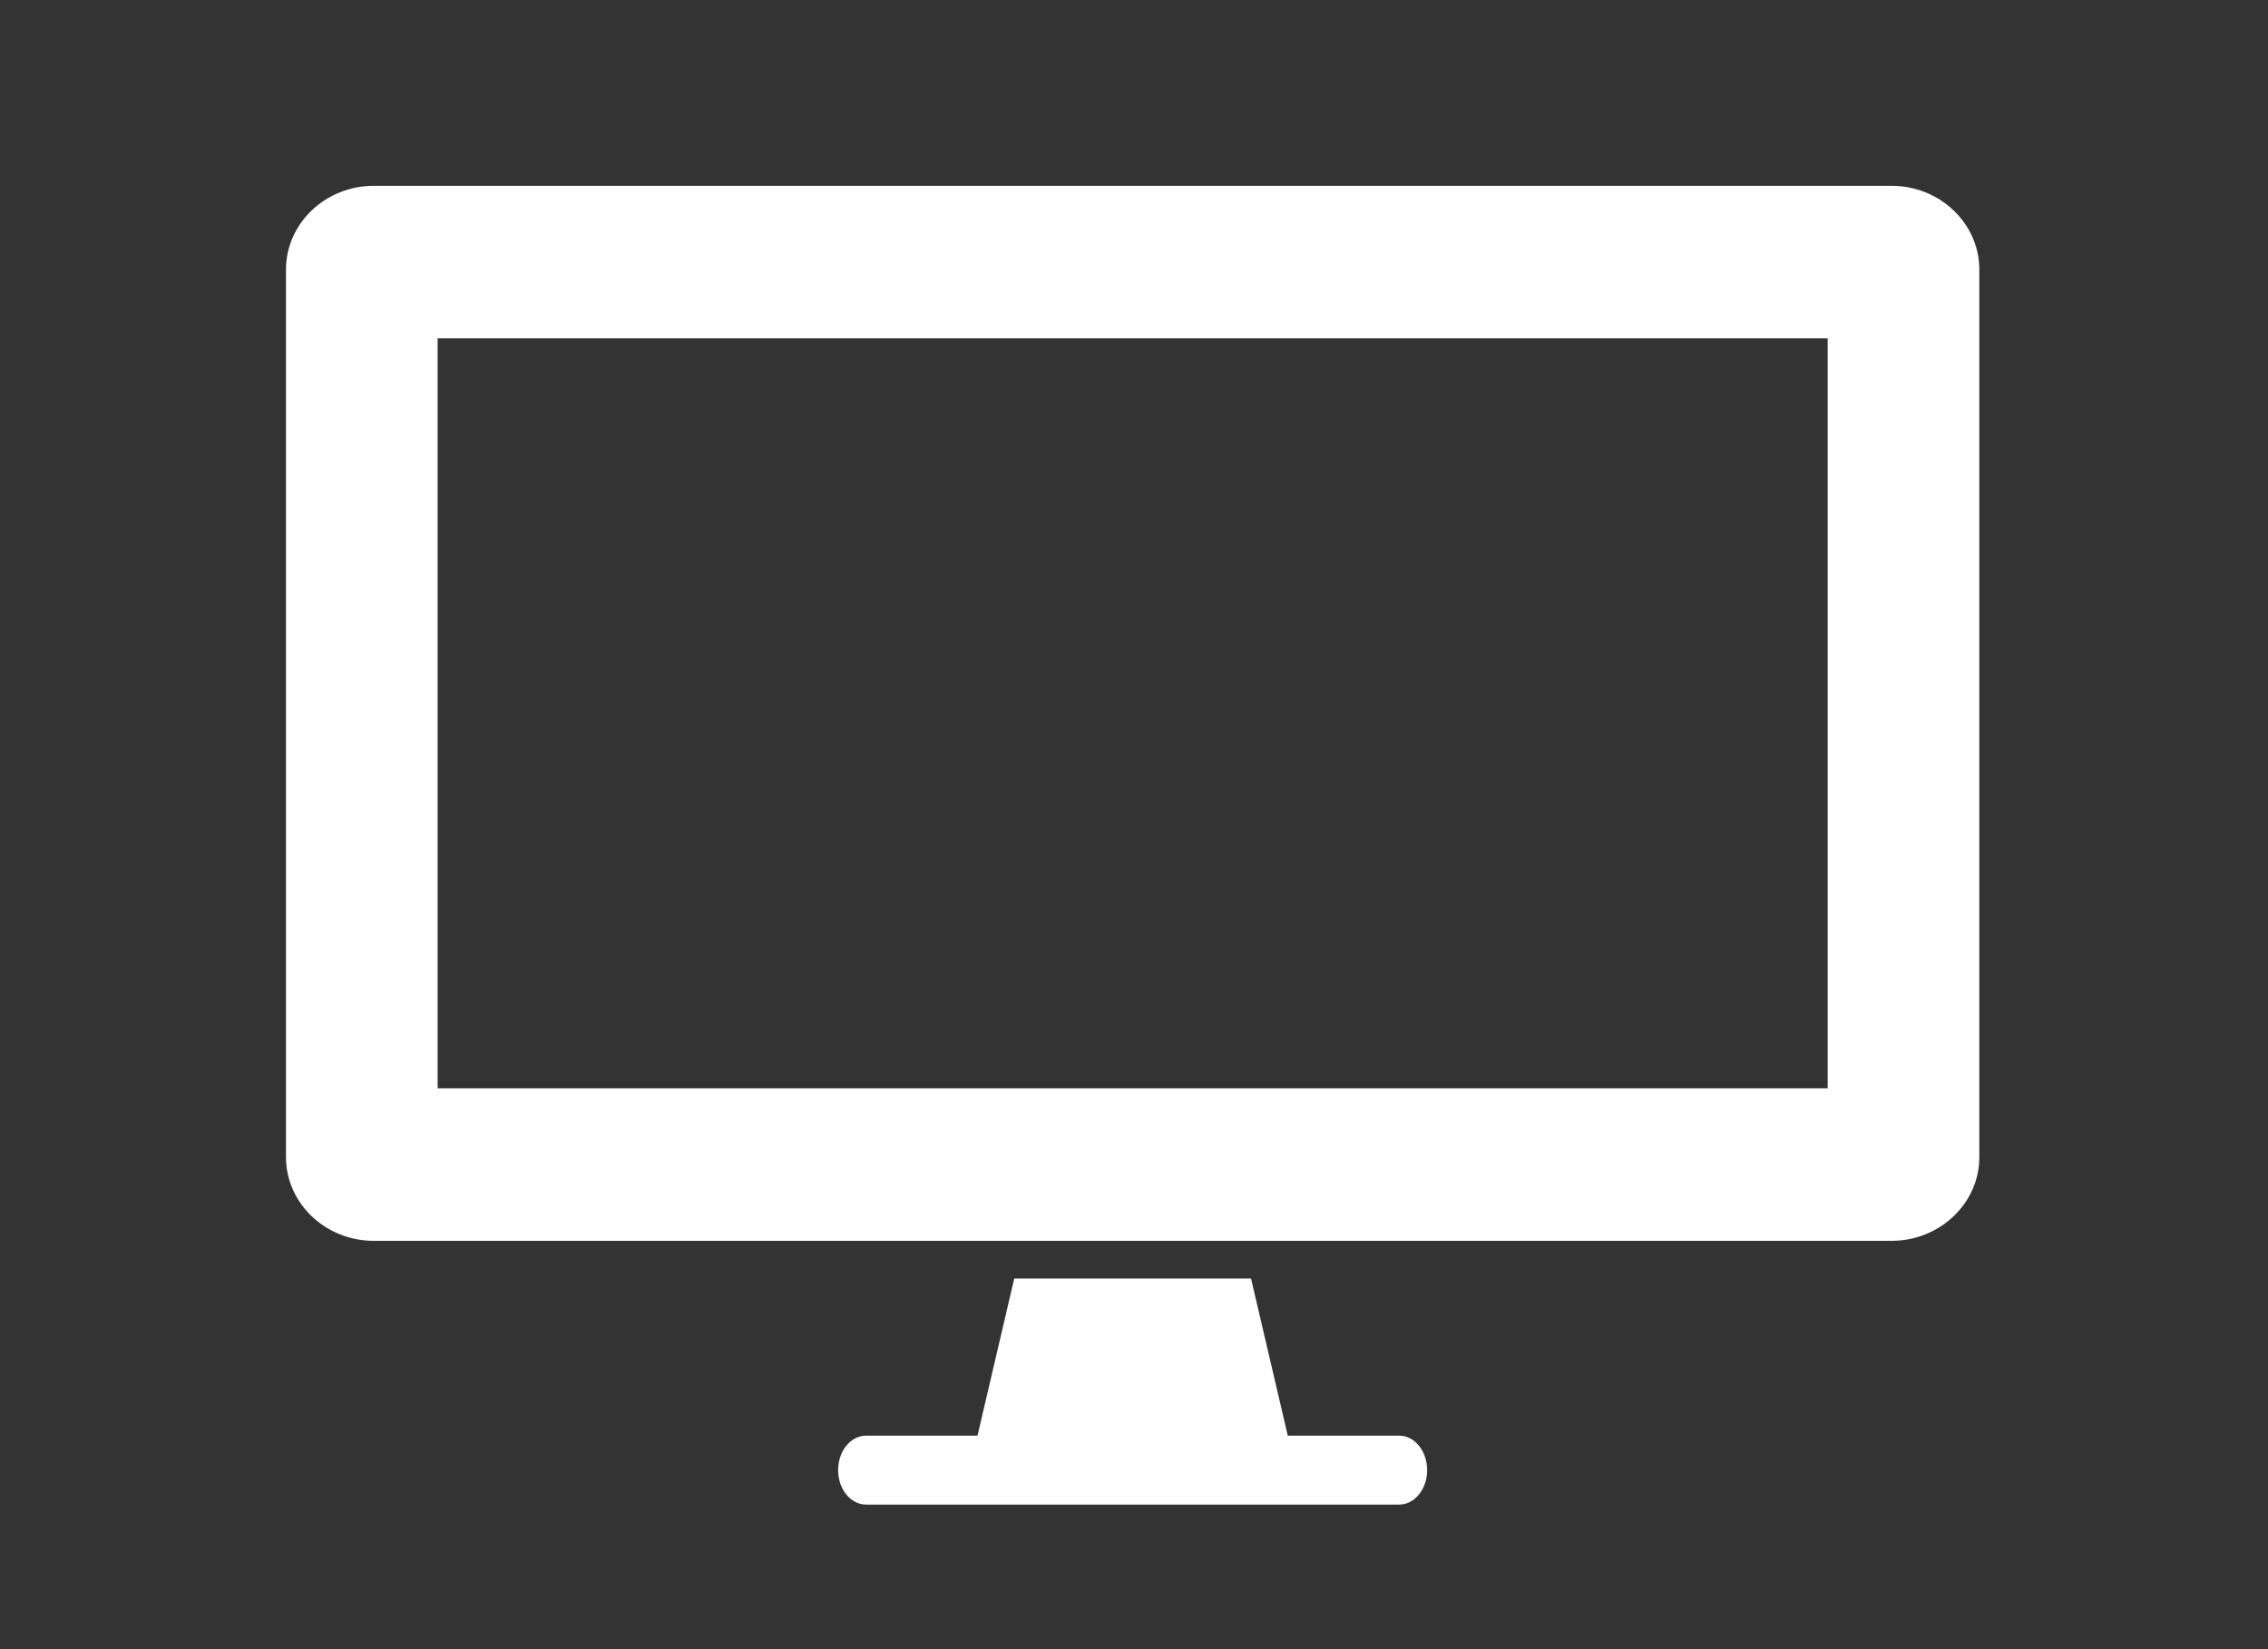 <svg xmlns="http://www.w3.org/2000/svg" width="55" height="40" viewBox="0 0 55 40" fill="none"><rect x="0" y="0" width="55" height="40" fill="#333333" stroke="none"/><path d="M45.87 4.507H9.065C7.891 4.507 6.935 5.419 6.935 6.54V28.064C6.935 29.184 7.891 30.096 9.065 30.096H45.87C47.044 30.096 48 29.184 48 28.064V6.54C48 5.419 47.044 4.507 45.87 4.507ZM10.613 26.397V8.206H44.322V26.397H10.613Z" fill="white"></path><path d="M34.609 35.657C34.609 36.118 34.305 36.493 33.931 36.493H21.003C20.628 36.493 20.325 36.118 20.325 35.657C20.325 35.196 20.628 34.821 21.003 34.821H23.705L24.596 31.009H30.338L31.229 34.821H33.931C34.305 34.821 34.609 35.195 34.609 35.657Z" fill="white"></path></svg>